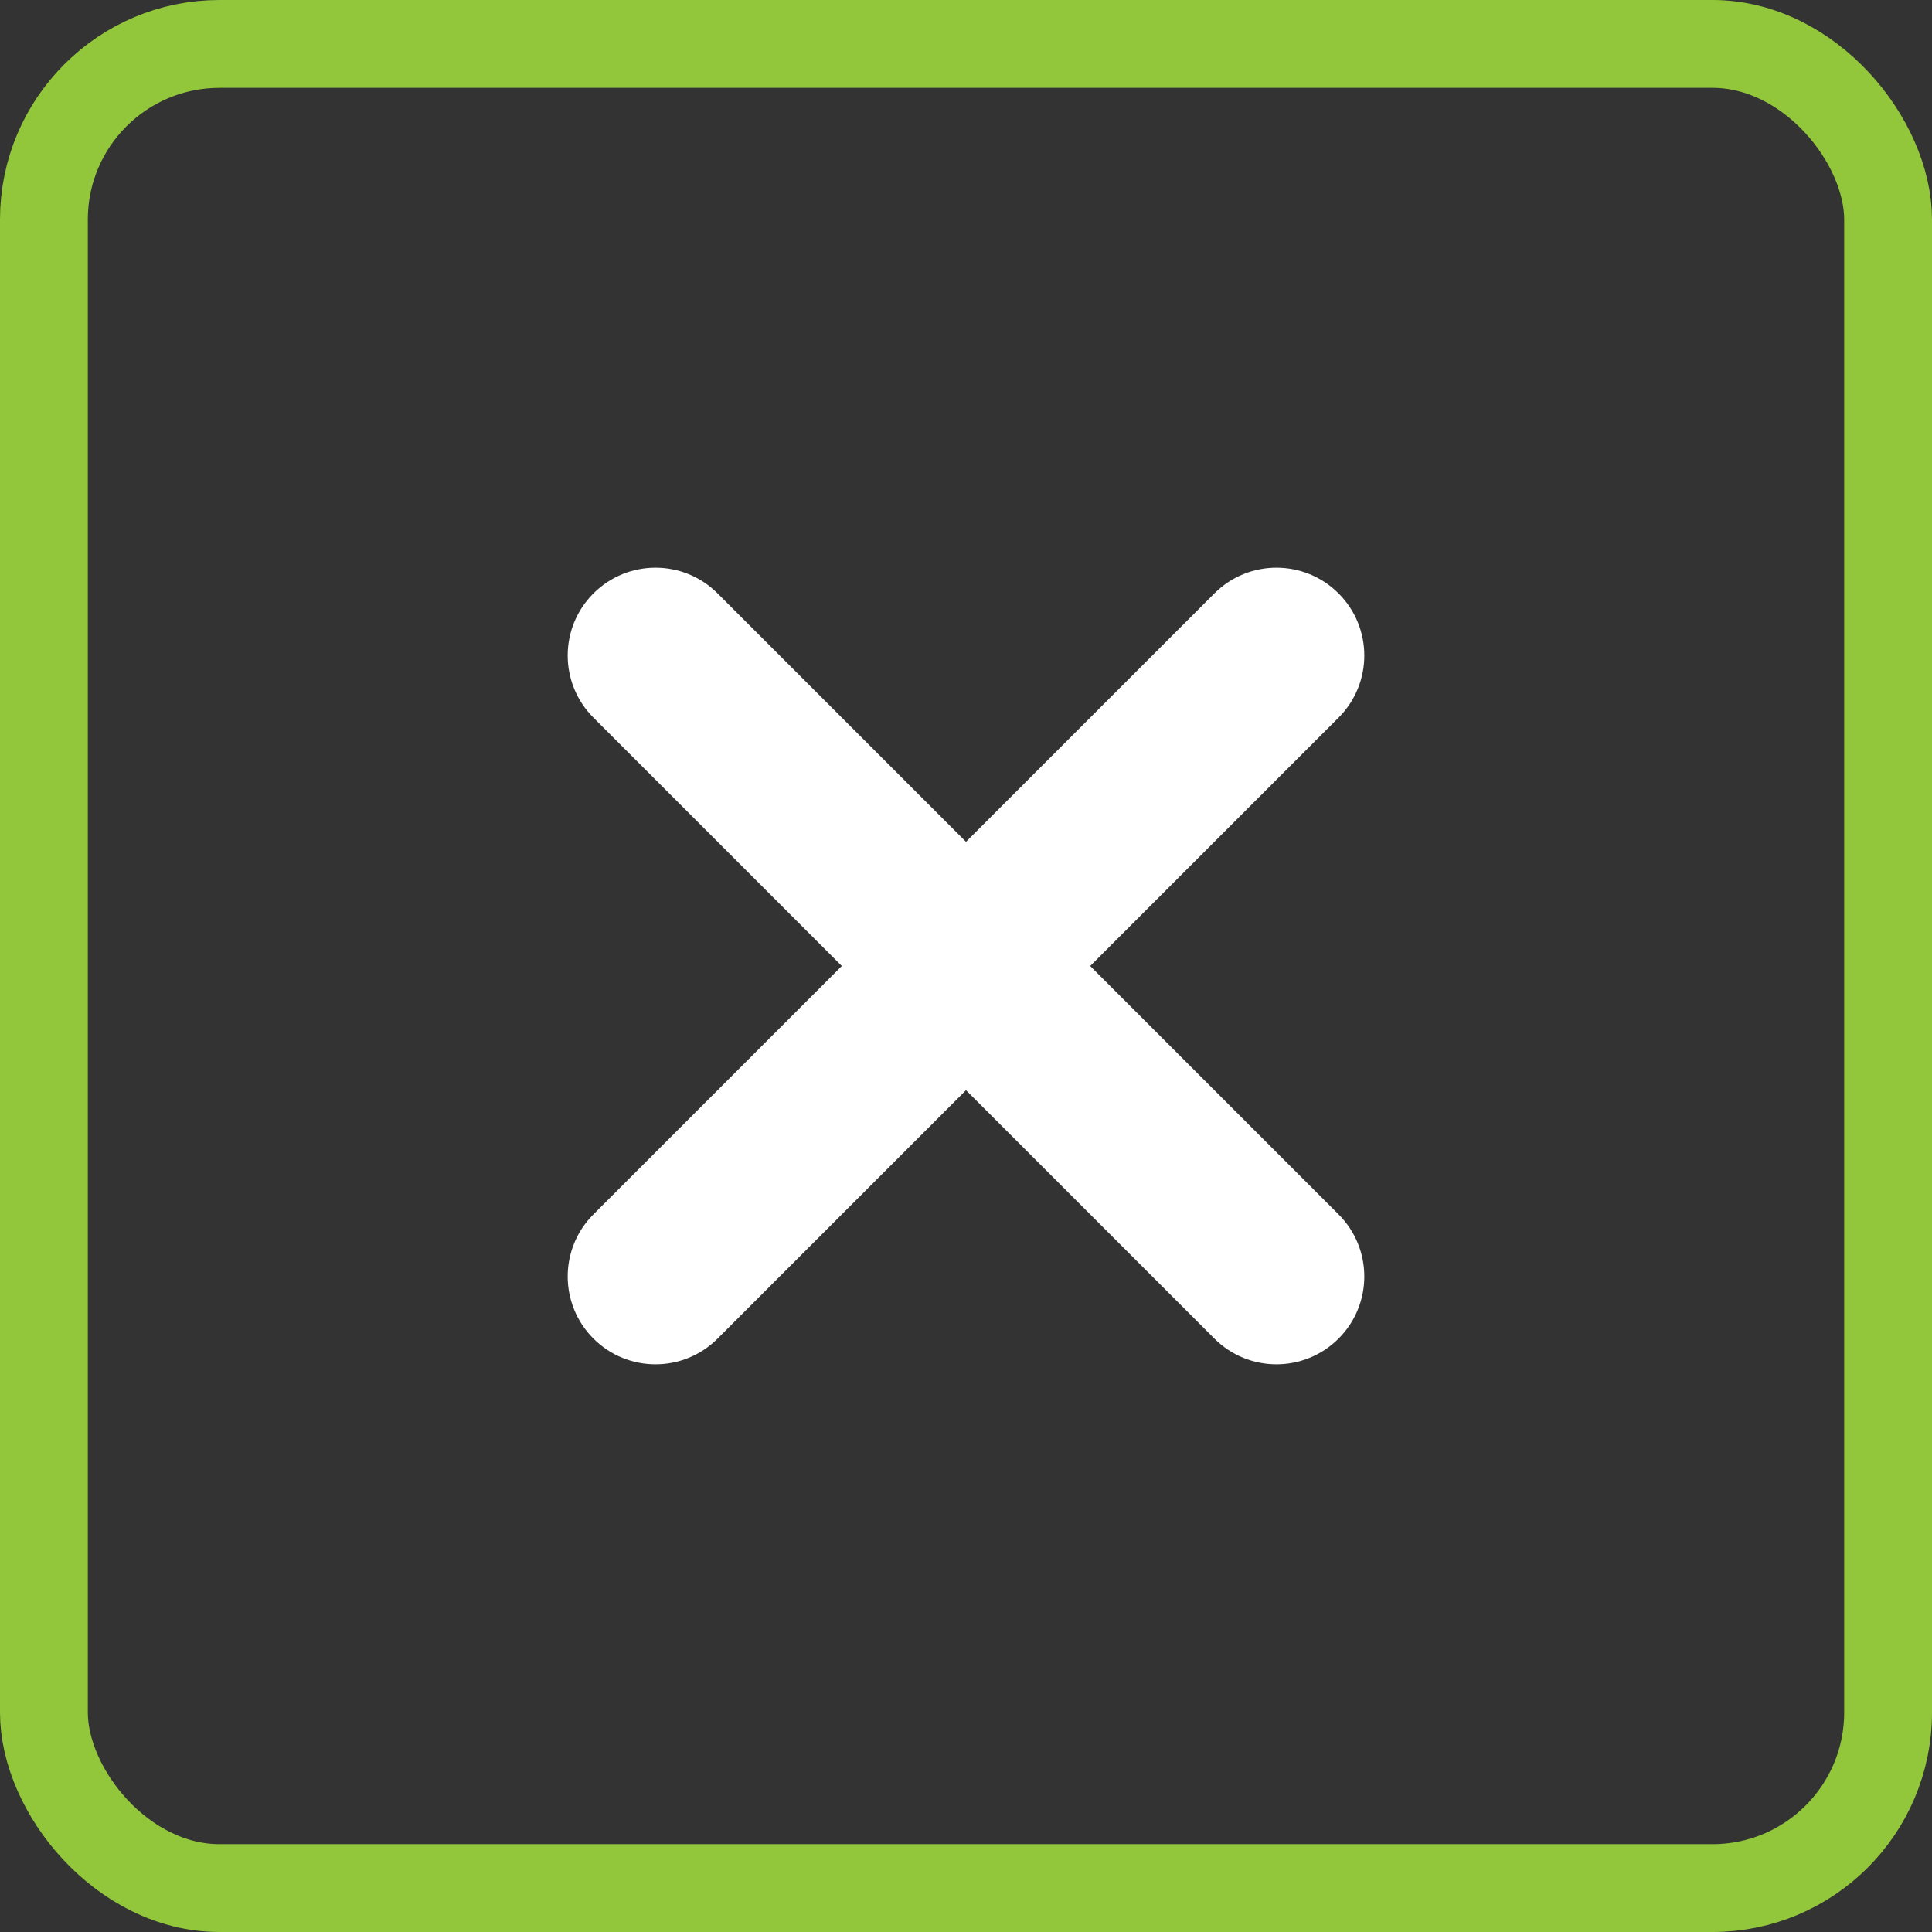 <?xml version="1.0" encoding="UTF-8"?>
<svg xmlns="http://www.w3.org/2000/svg" viewBox="0 0 44 44">
  <rect x="0" y="0" width="44" height="44" fill="#333333" stroke="none"/>
  <g fill="none" fill-rule="evenodd">
    <rect width="42" height="42" x="1" y="1" stroke="#93C73B" stroke-width="2" rx="4"></rect>
    <path fill="#FFF" d="M22,10 C23.105,10 24,10.895 24,12 L24,20 L32,20 C33.105,20 34,20.895 34,22 C34,23.105 33.105,24 32,24 L24,24 L24,32 C24,33.105 23.105,34 22,34 C20.895,34 20,33.105 20,32 L20,24 L12,24 C10.895,24 10,23.105 10,22 C10,20.895 10.895,20 12,20 L20,20 L20,12 C20,10.895 20.895,10 22,10 Z" transform="rotate(45 22 22)"></path>
  </g>
</svg>
